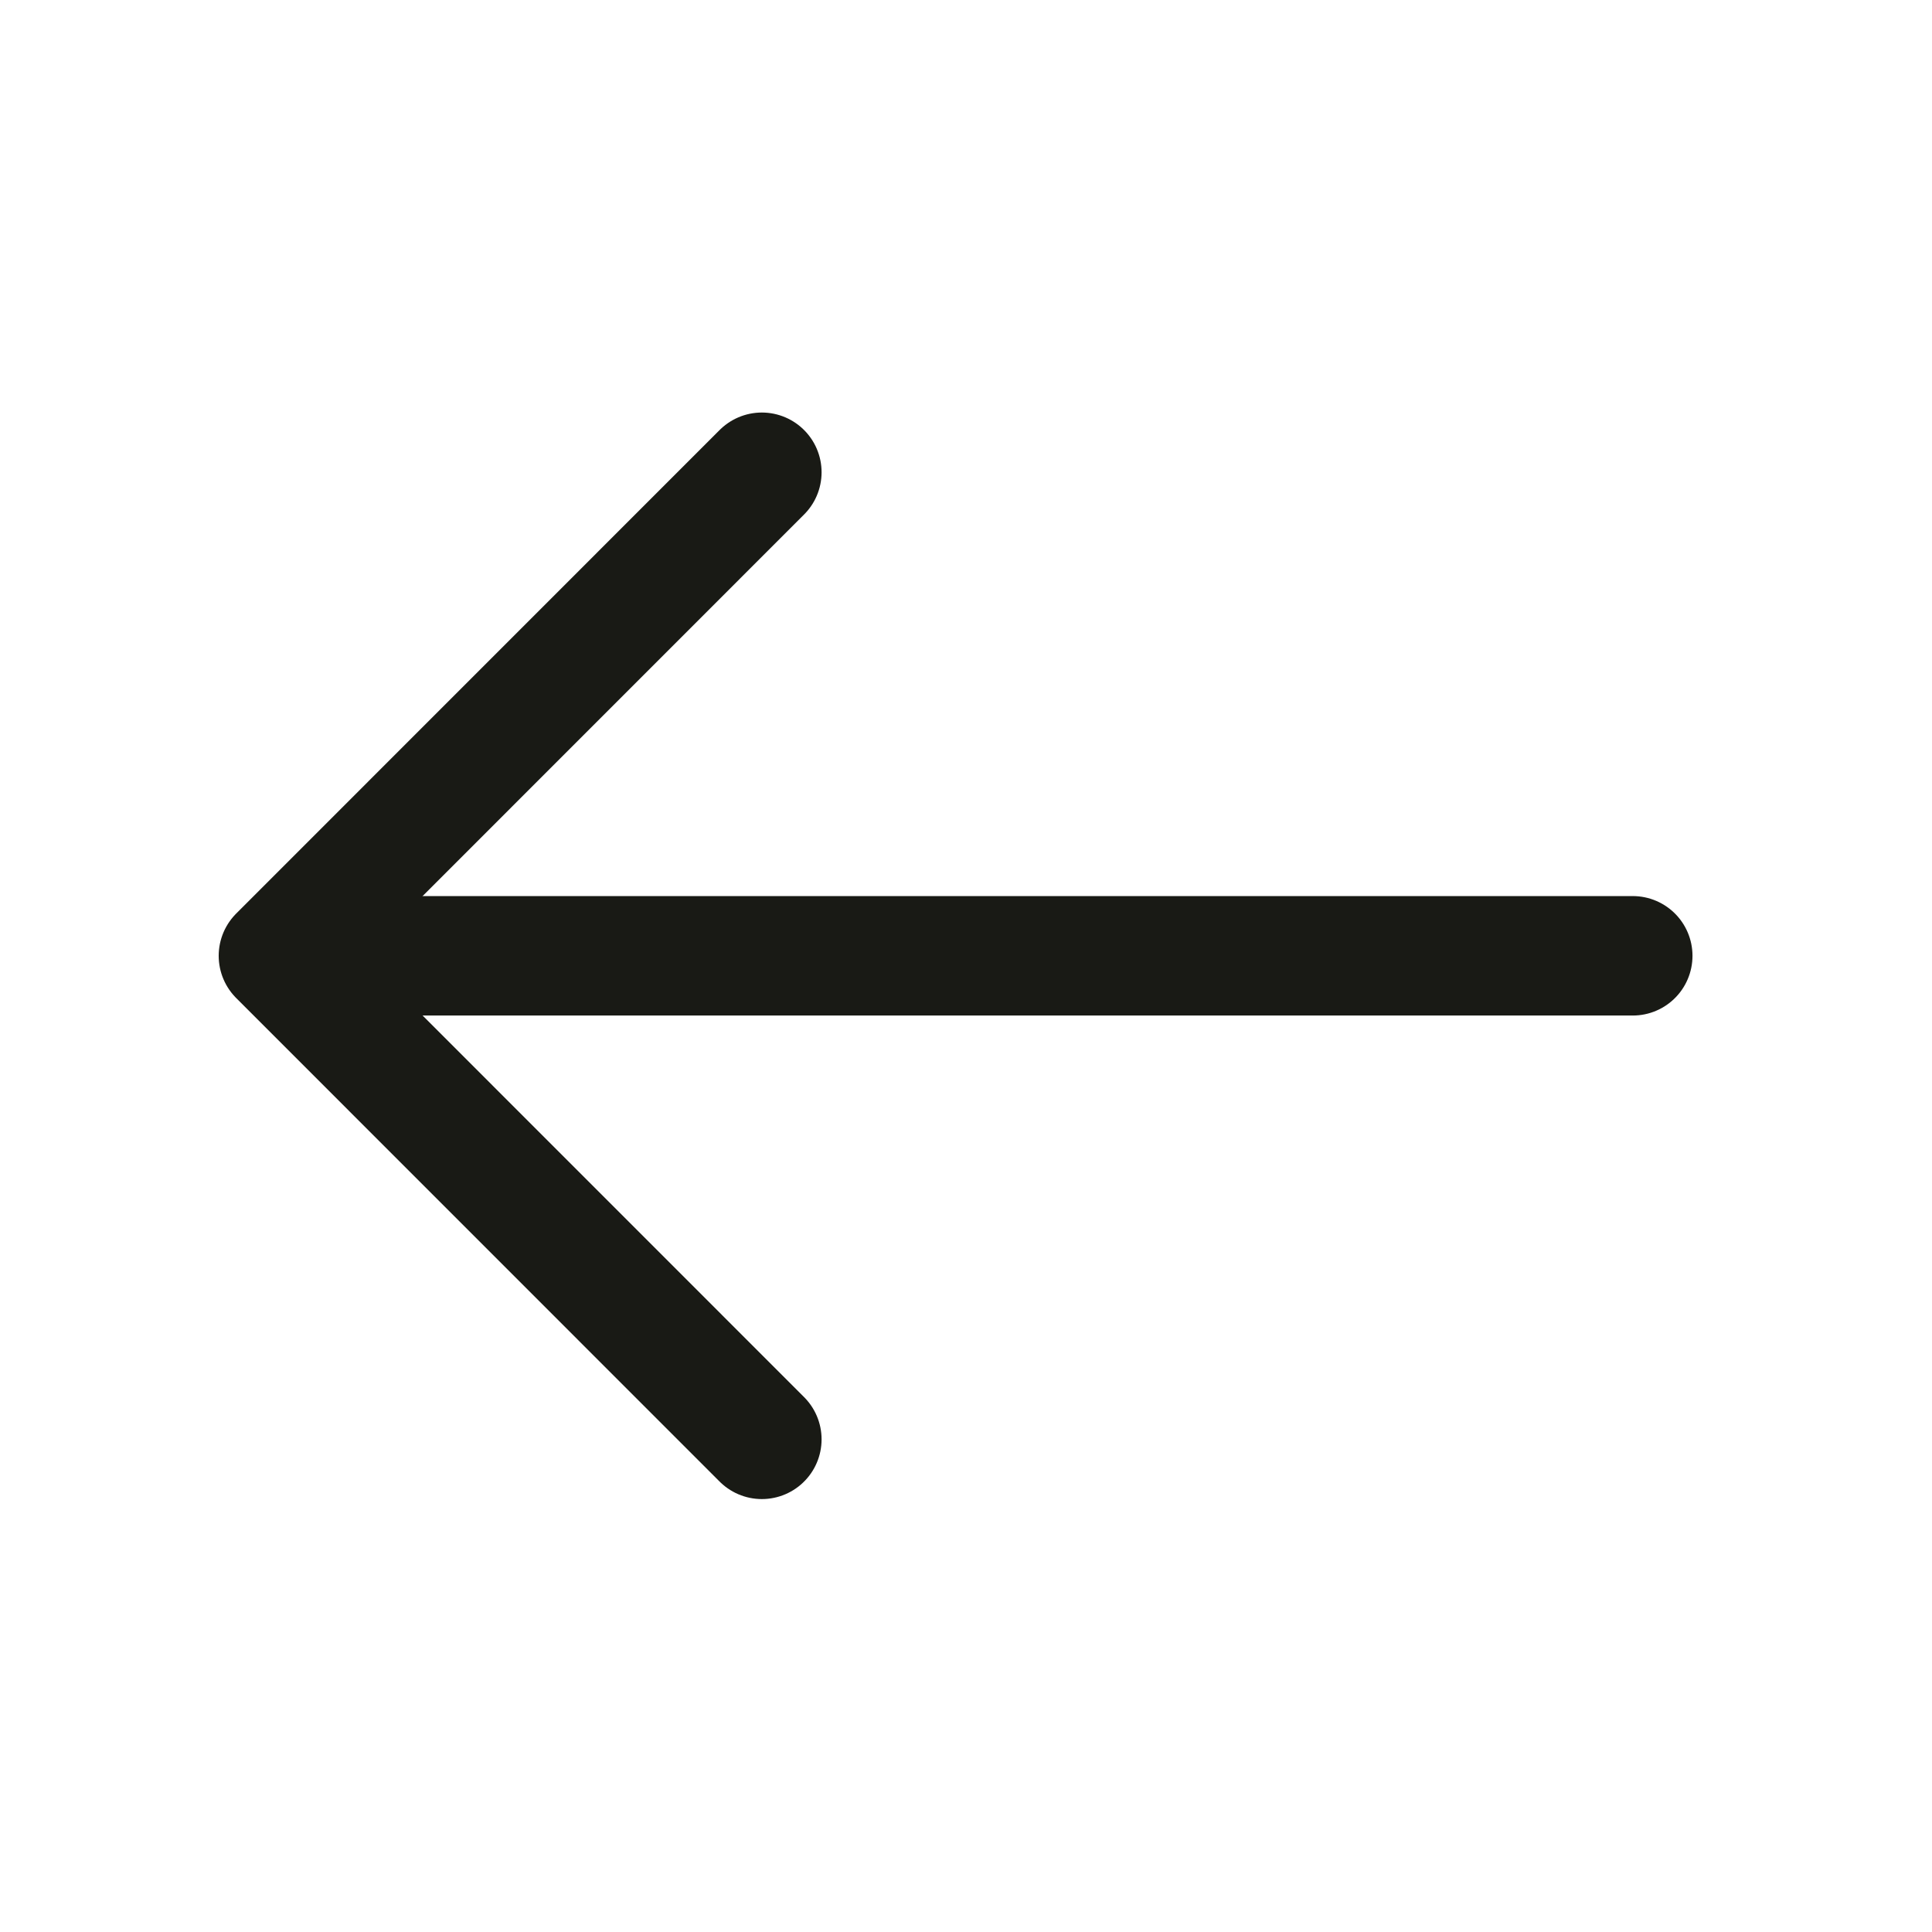 <?xml version="1.0" encoding="UTF-8"?> <svg xmlns="http://www.w3.org/2000/svg" width="18" height="18" viewBox="0 0 18 18" fill="none"><path d="M7.098 4.4L2.594 8.905L7.098 13.41" stroke="#191A15" stroke-width="1.113" stroke-miterlimit="10" stroke-linecap="round" stroke-linejoin="round"></path><path d="M15.212 8.905H2.723" stroke="#191A15" stroke-width="1.113" stroke-miterlimit="10" stroke-linecap="round" stroke-linejoin="round"></path></svg> 